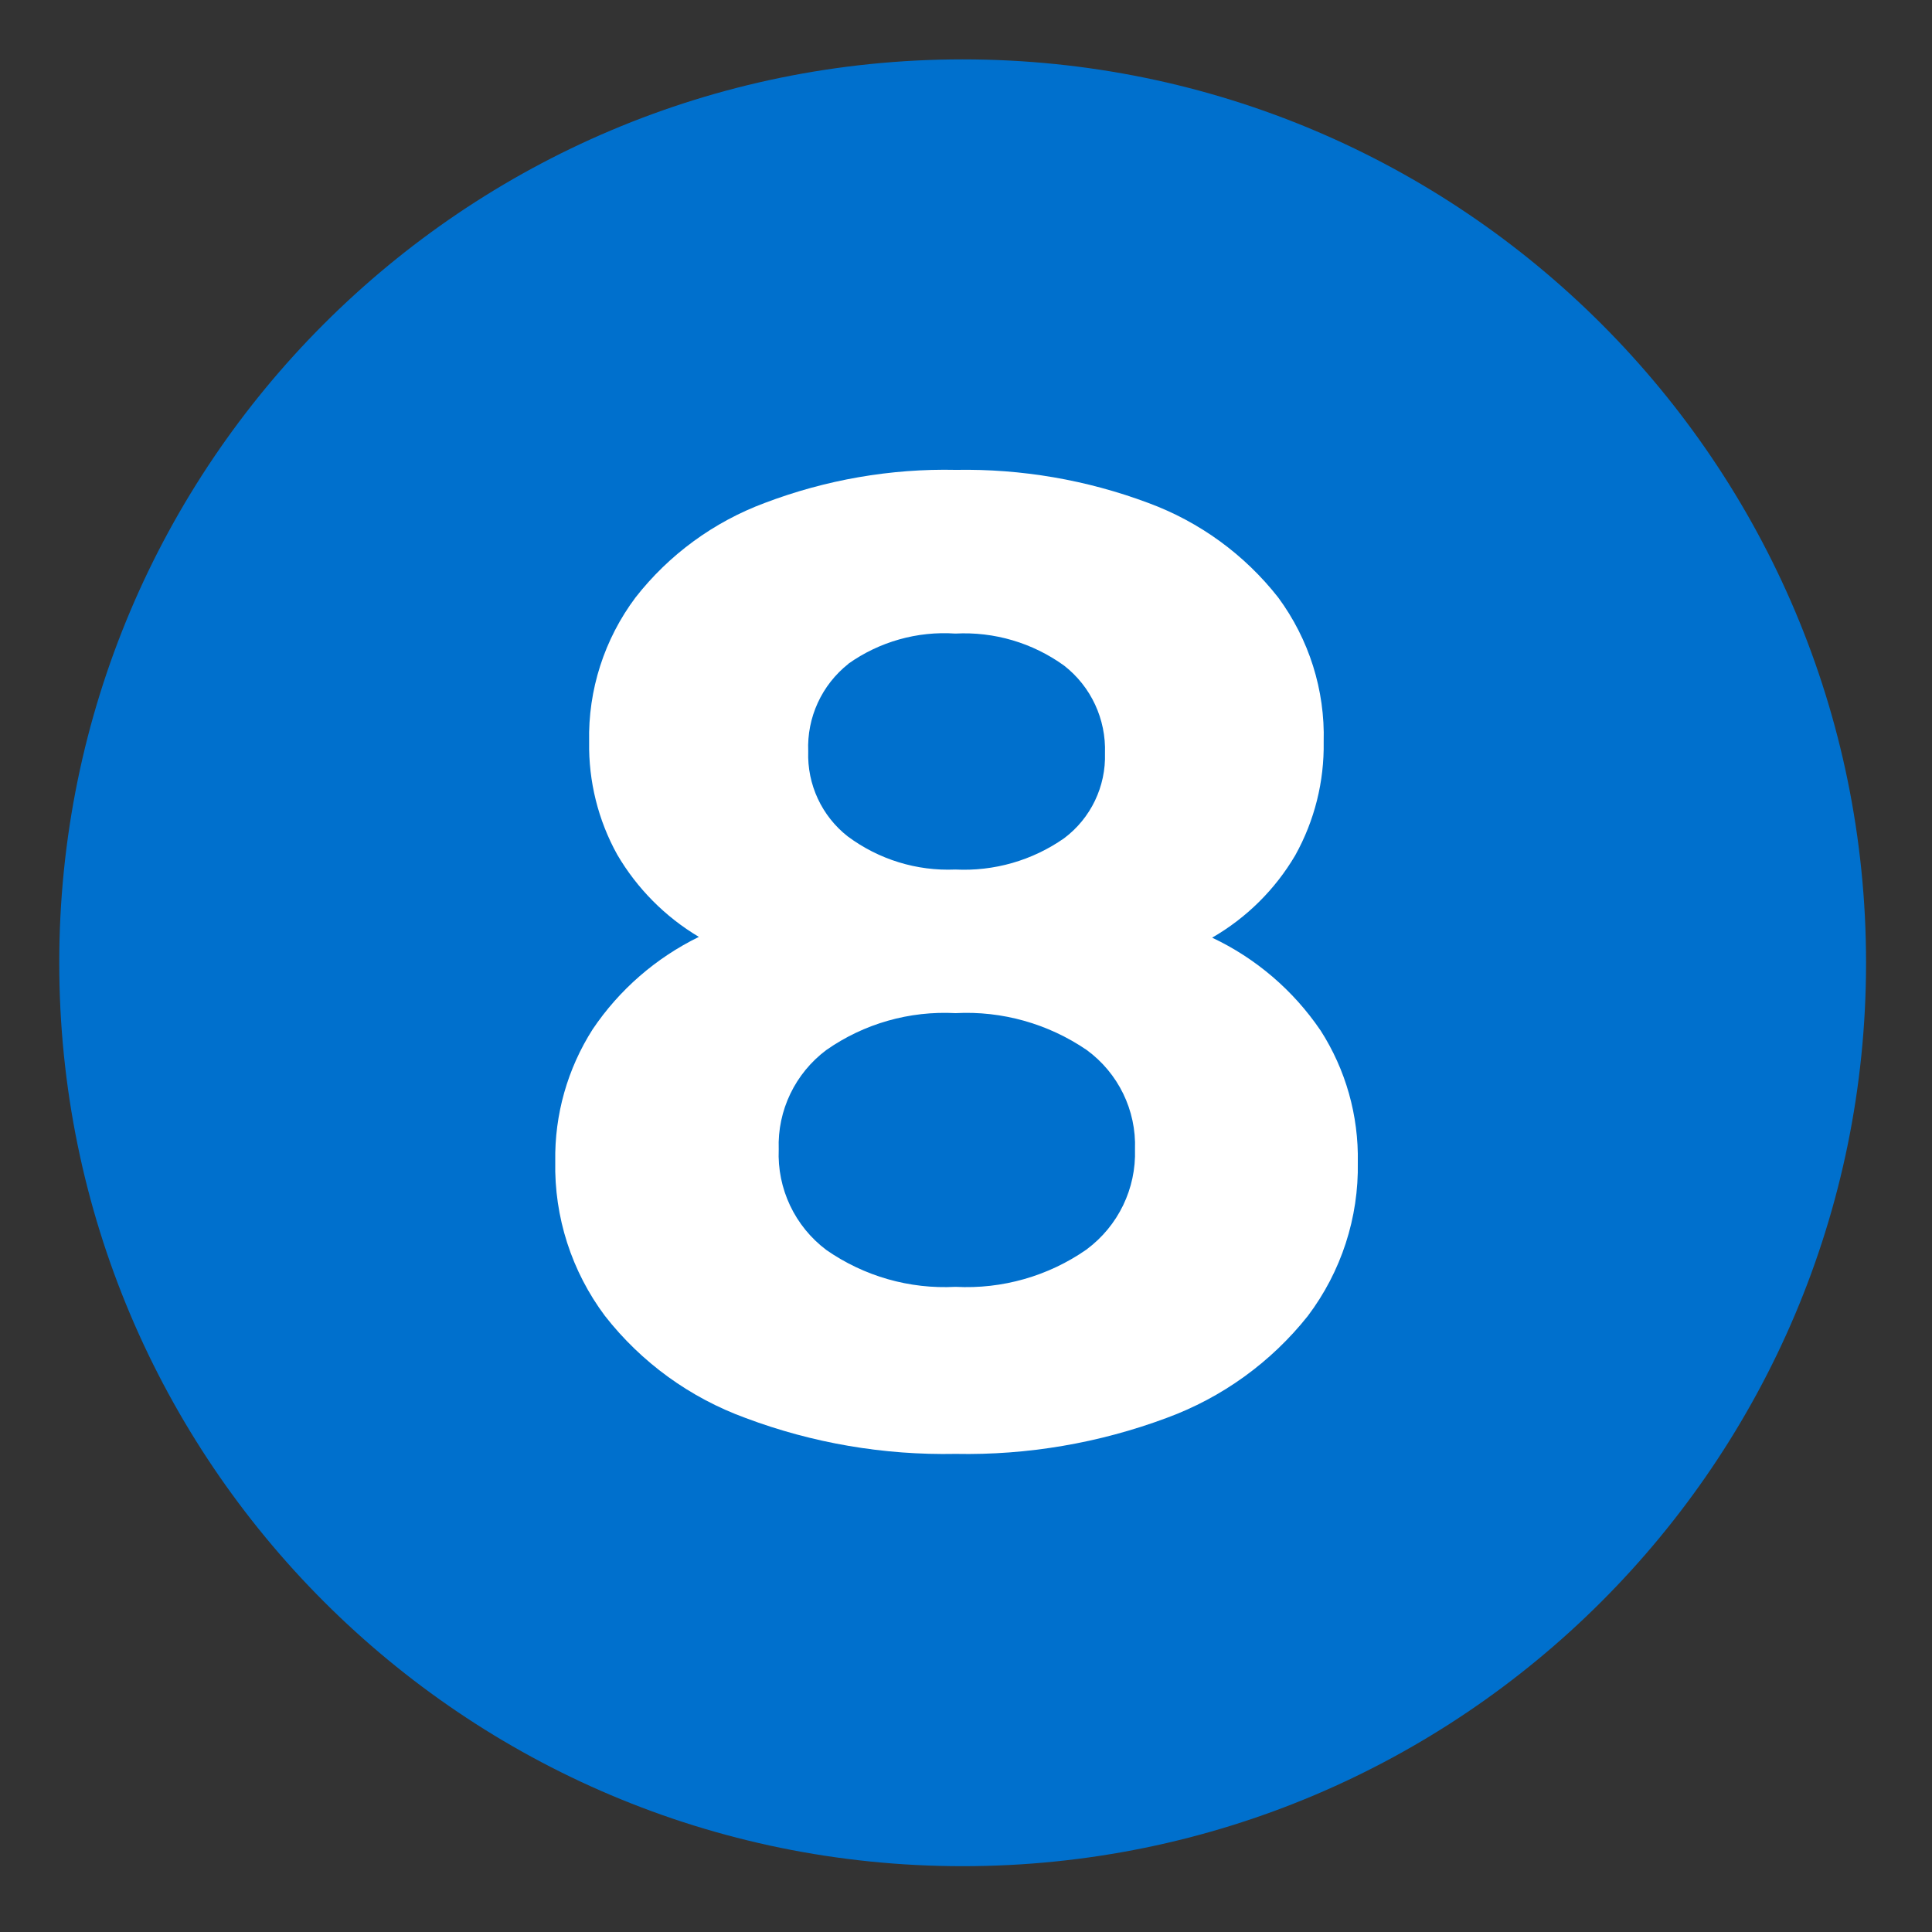 <?xml version="1.0" encoding="UTF-8"?><svg id="a" xmlns="http://www.w3.org/2000/svg" viewBox="0 0 150 150"><rect x="0" y="0" width="150" height="150" fill="#333333" stroke="none"/><defs><style>.e{fill:#0070cd;}.f{fill:#fff;}</style></defs><g id="b"><path id="c" class="e" d="M74.74,4.61c38.74,0,70.14,31.4,70.14,70.14s-31.4,70.14-70.14,70.14S4.6,113.48,4.6,74.75,36,4.61,74.74,4.61Z"/><path id="d" class="f" d="M102.52,79.99c1.96,3.05,2.97,6.62,2.9,10.25,.08,4.3-1.29,8.5-3.88,11.93-2.86,3.6-6.66,6.34-10.97,7.92-5.23,1.95-10.79,2.9-16.37,2.79-5.57,.11-11.11-.83-16.32-2.79-4.31-1.57-8.09-4.31-10.91-7.92-2.59-3.46-3.95-7.68-3.86-12-.06-3.63,.95-7.19,2.9-10.25,2.07-3.08,4.92-5.55,8.25-7.18-2.62-1.56-4.8-3.76-6.34-6.39-1.48-2.67-2.23-5.69-2.18-8.75-.09-4.03,1.18-7.98,3.6-11.21,2.6-3.33,6.08-5.87,10.03-7.34,4.74-1.8,9.78-2.68,14.85-2.57,5.1-.09,10.16,.78,14.94,2.57,3.98,1.47,7.47,4.01,10.08,7.34,2.39,3.24,3.64,7.18,3.53,11.21,.05,3.08-.71,6.12-2.21,8.81-1.56,2.65-3.78,4.85-6.45,6.39,3.39,1.6,6.29,4.08,8.4,7.18Zm-18.15,17.01c2.45-1.82,3.85-4.72,3.75-7.77,.11-3.03-1.3-5.92-3.75-7.71-2.99-2.04-6.57-3.05-10.18-2.86-3.57-.19-7.1,.81-10.03,2.86-2.42,1.81-3.81,4.69-3.7,7.71-.13,3.06,1.25,5.98,3.7,7.82,2.93,2.04,6.46,3.05,10.03,2.86,3.62,.19,7.2-.83,10.17-2.9h.02Zm-18.5-45.46c-2.07,1.64-3.23,4.16-3.12,6.8-.09,2.56,1.05,5.02,3.07,6.6,2.41,1.79,5.35,2.7,8.35,2.57,3.01,.15,5.98-.7,8.45-2.43,2.07-1.55,3.25-4.02,3.17-6.6,.09-2.64-1.08-5.17-3.17-6.8-2.45-1.77-5.43-2.65-8.45-2.49-2.95-.2-5.89,.63-8.3,2.34Z"/></g></svg>